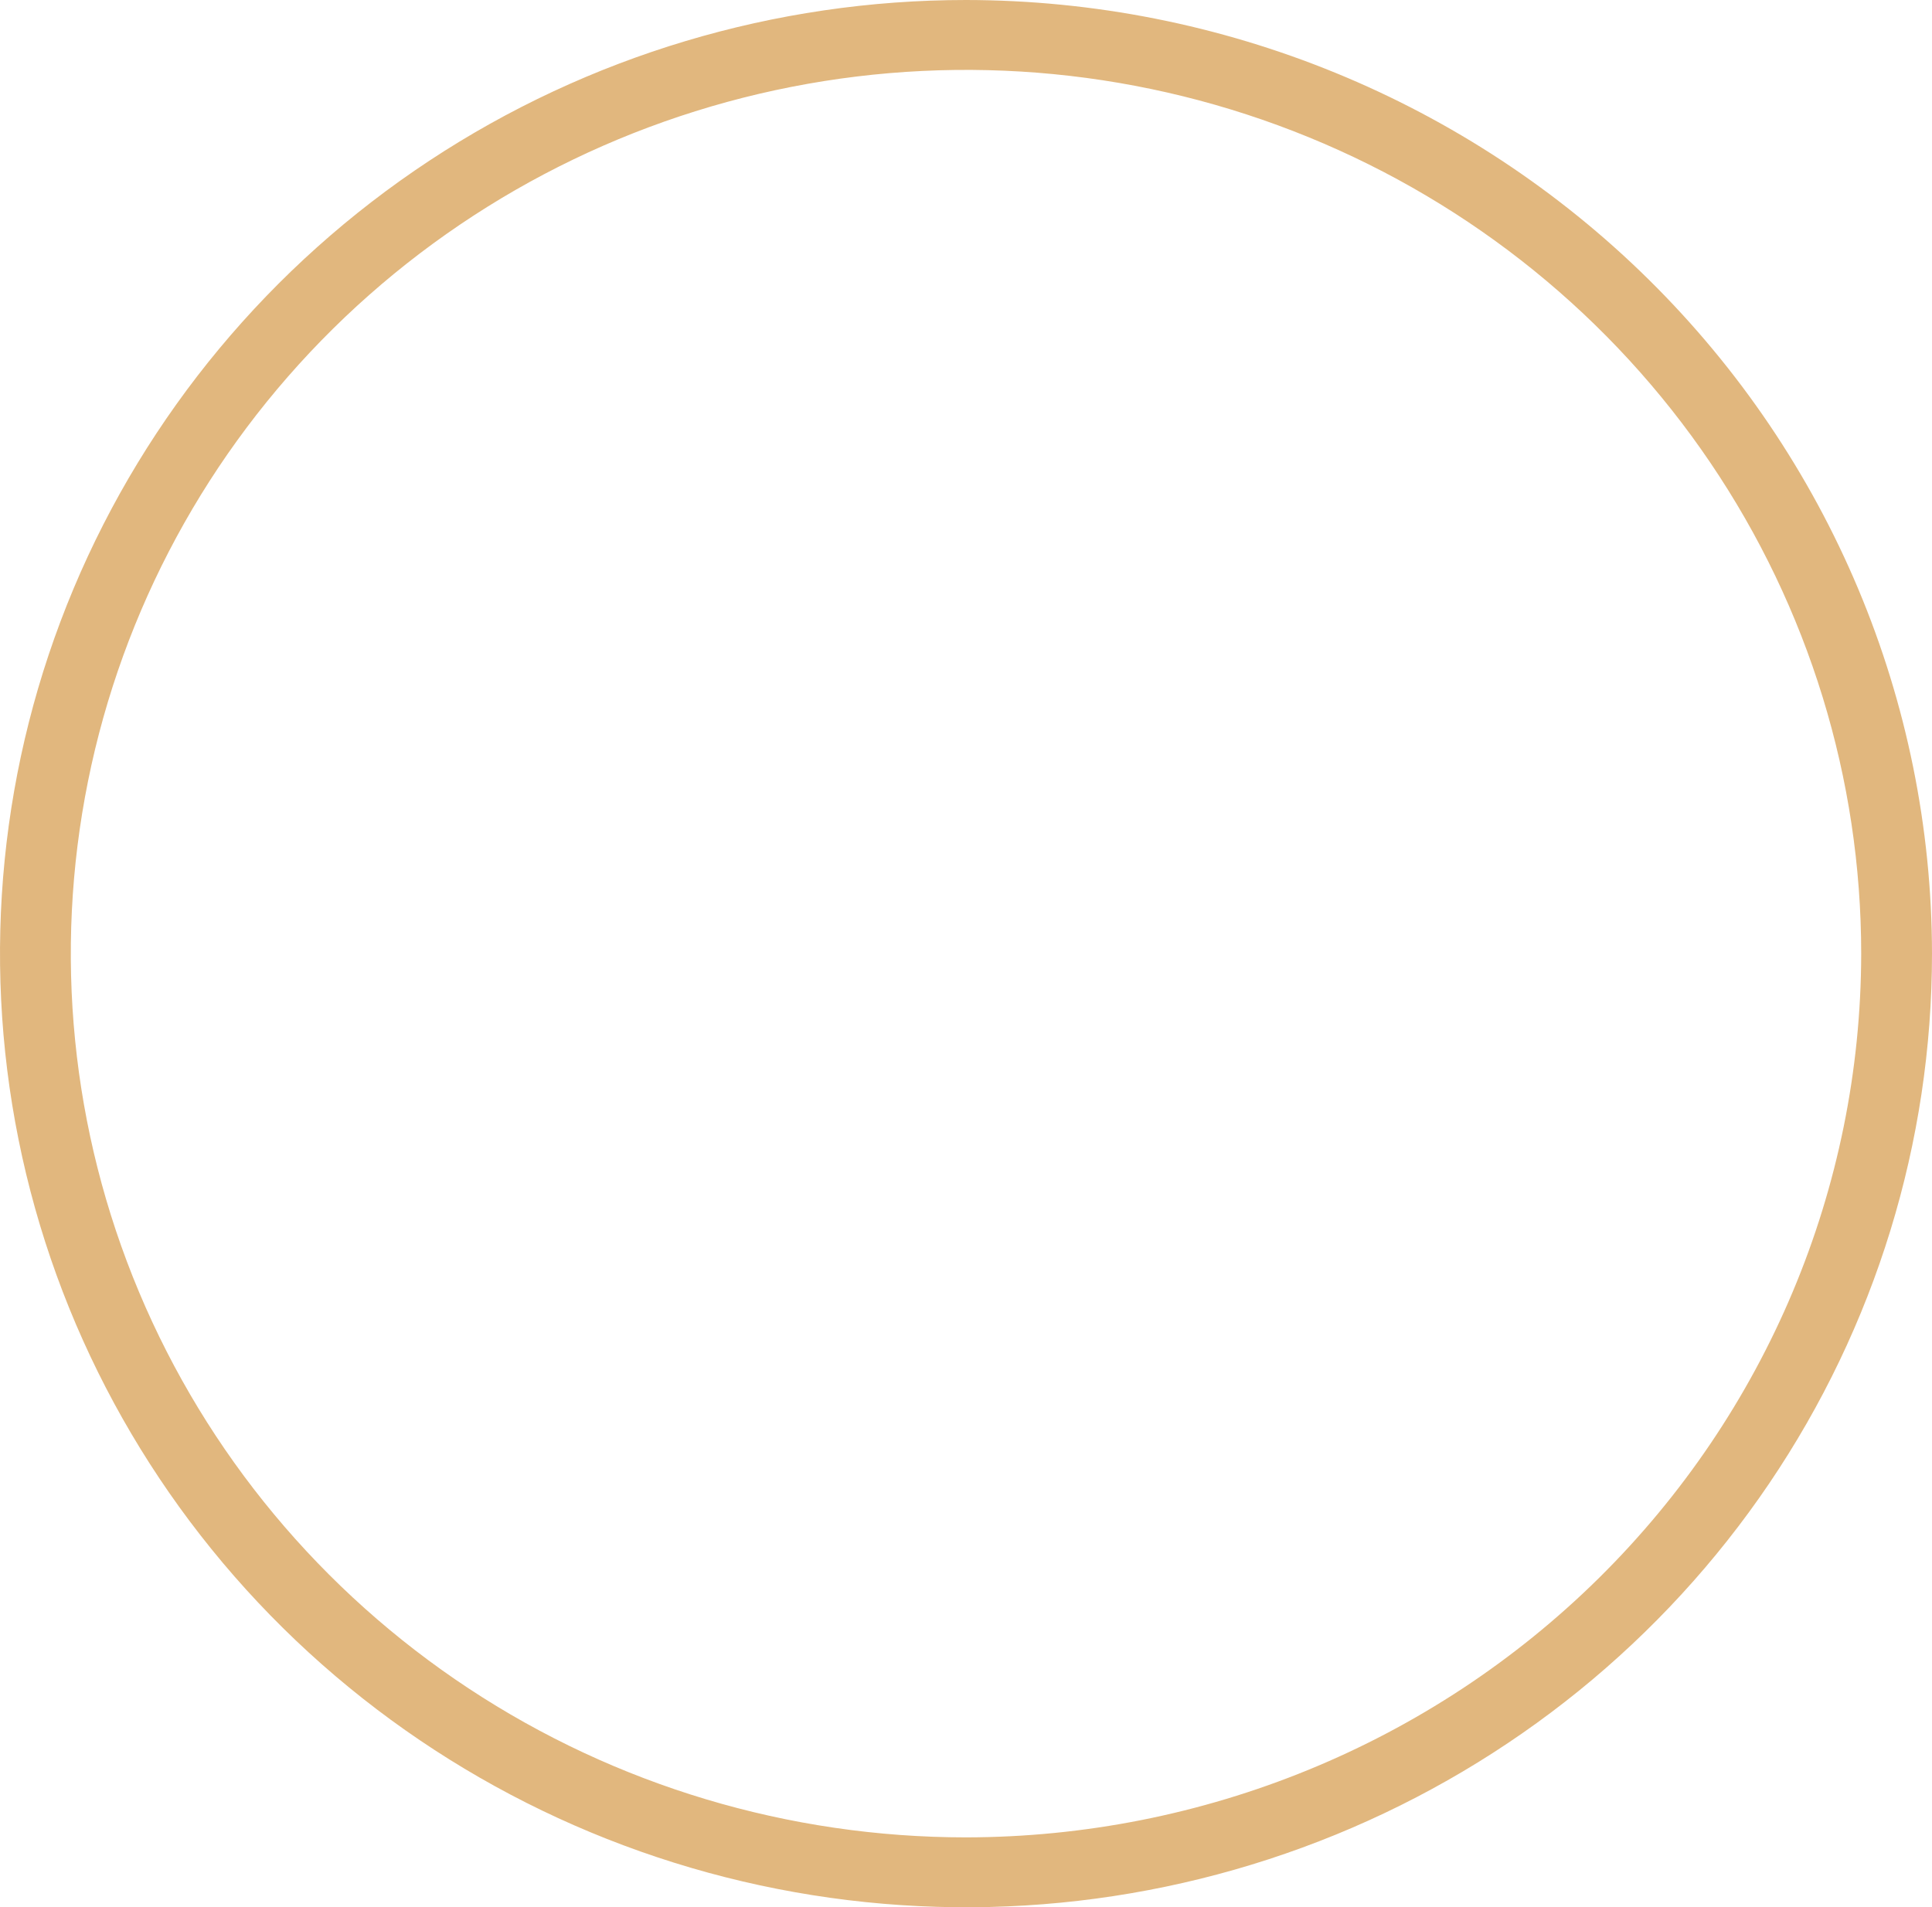 <?xml version="1.0" encoding="UTF-8"?> <svg xmlns="http://www.w3.org/2000/svg" width="316" height="312" viewBox="0 0 316 312" fill="none"> <path d="M158 0C126.751 0 96.203 9.149 70.22 26.291C44.237 43.432 23.986 67.796 12.027 96.301C0.068 124.807 -3.06 156.173 3.036 186.434C9.132 216.695 24.18 244.492 46.277 266.309C68.374 288.126 96.527 302.983 127.176 309.002C157.825 315.022 189.593 311.932 218.464 300.125C247.335 288.318 272.011 268.323 289.372 242.669C306.733 217.015 316 186.854 316 156C315.956 114.639 299.296 74.985 269.674 45.739C240.053 16.493 199.891 0.043 158 0ZM158 300.565C129.041 300.565 100.733 292.087 76.654 276.202C52.576 260.317 33.809 237.739 22.727 211.323C11.645 184.907 8.745 155.84 14.395 127.797C20.044 99.754 33.989 73.995 54.466 53.777C74.943 33.559 101.033 19.79 129.435 14.212C157.838 8.634 187.278 11.497 214.032 22.439C240.787 33.381 263.654 51.91 279.743 75.684C295.832 99.457 304.419 127.408 304.419 156C304.375 194.328 288.935 231.073 261.485 258.175C234.036 285.277 196.819 300.522 158 300.565Z" fill="#E1B77E"></path> </svg> 